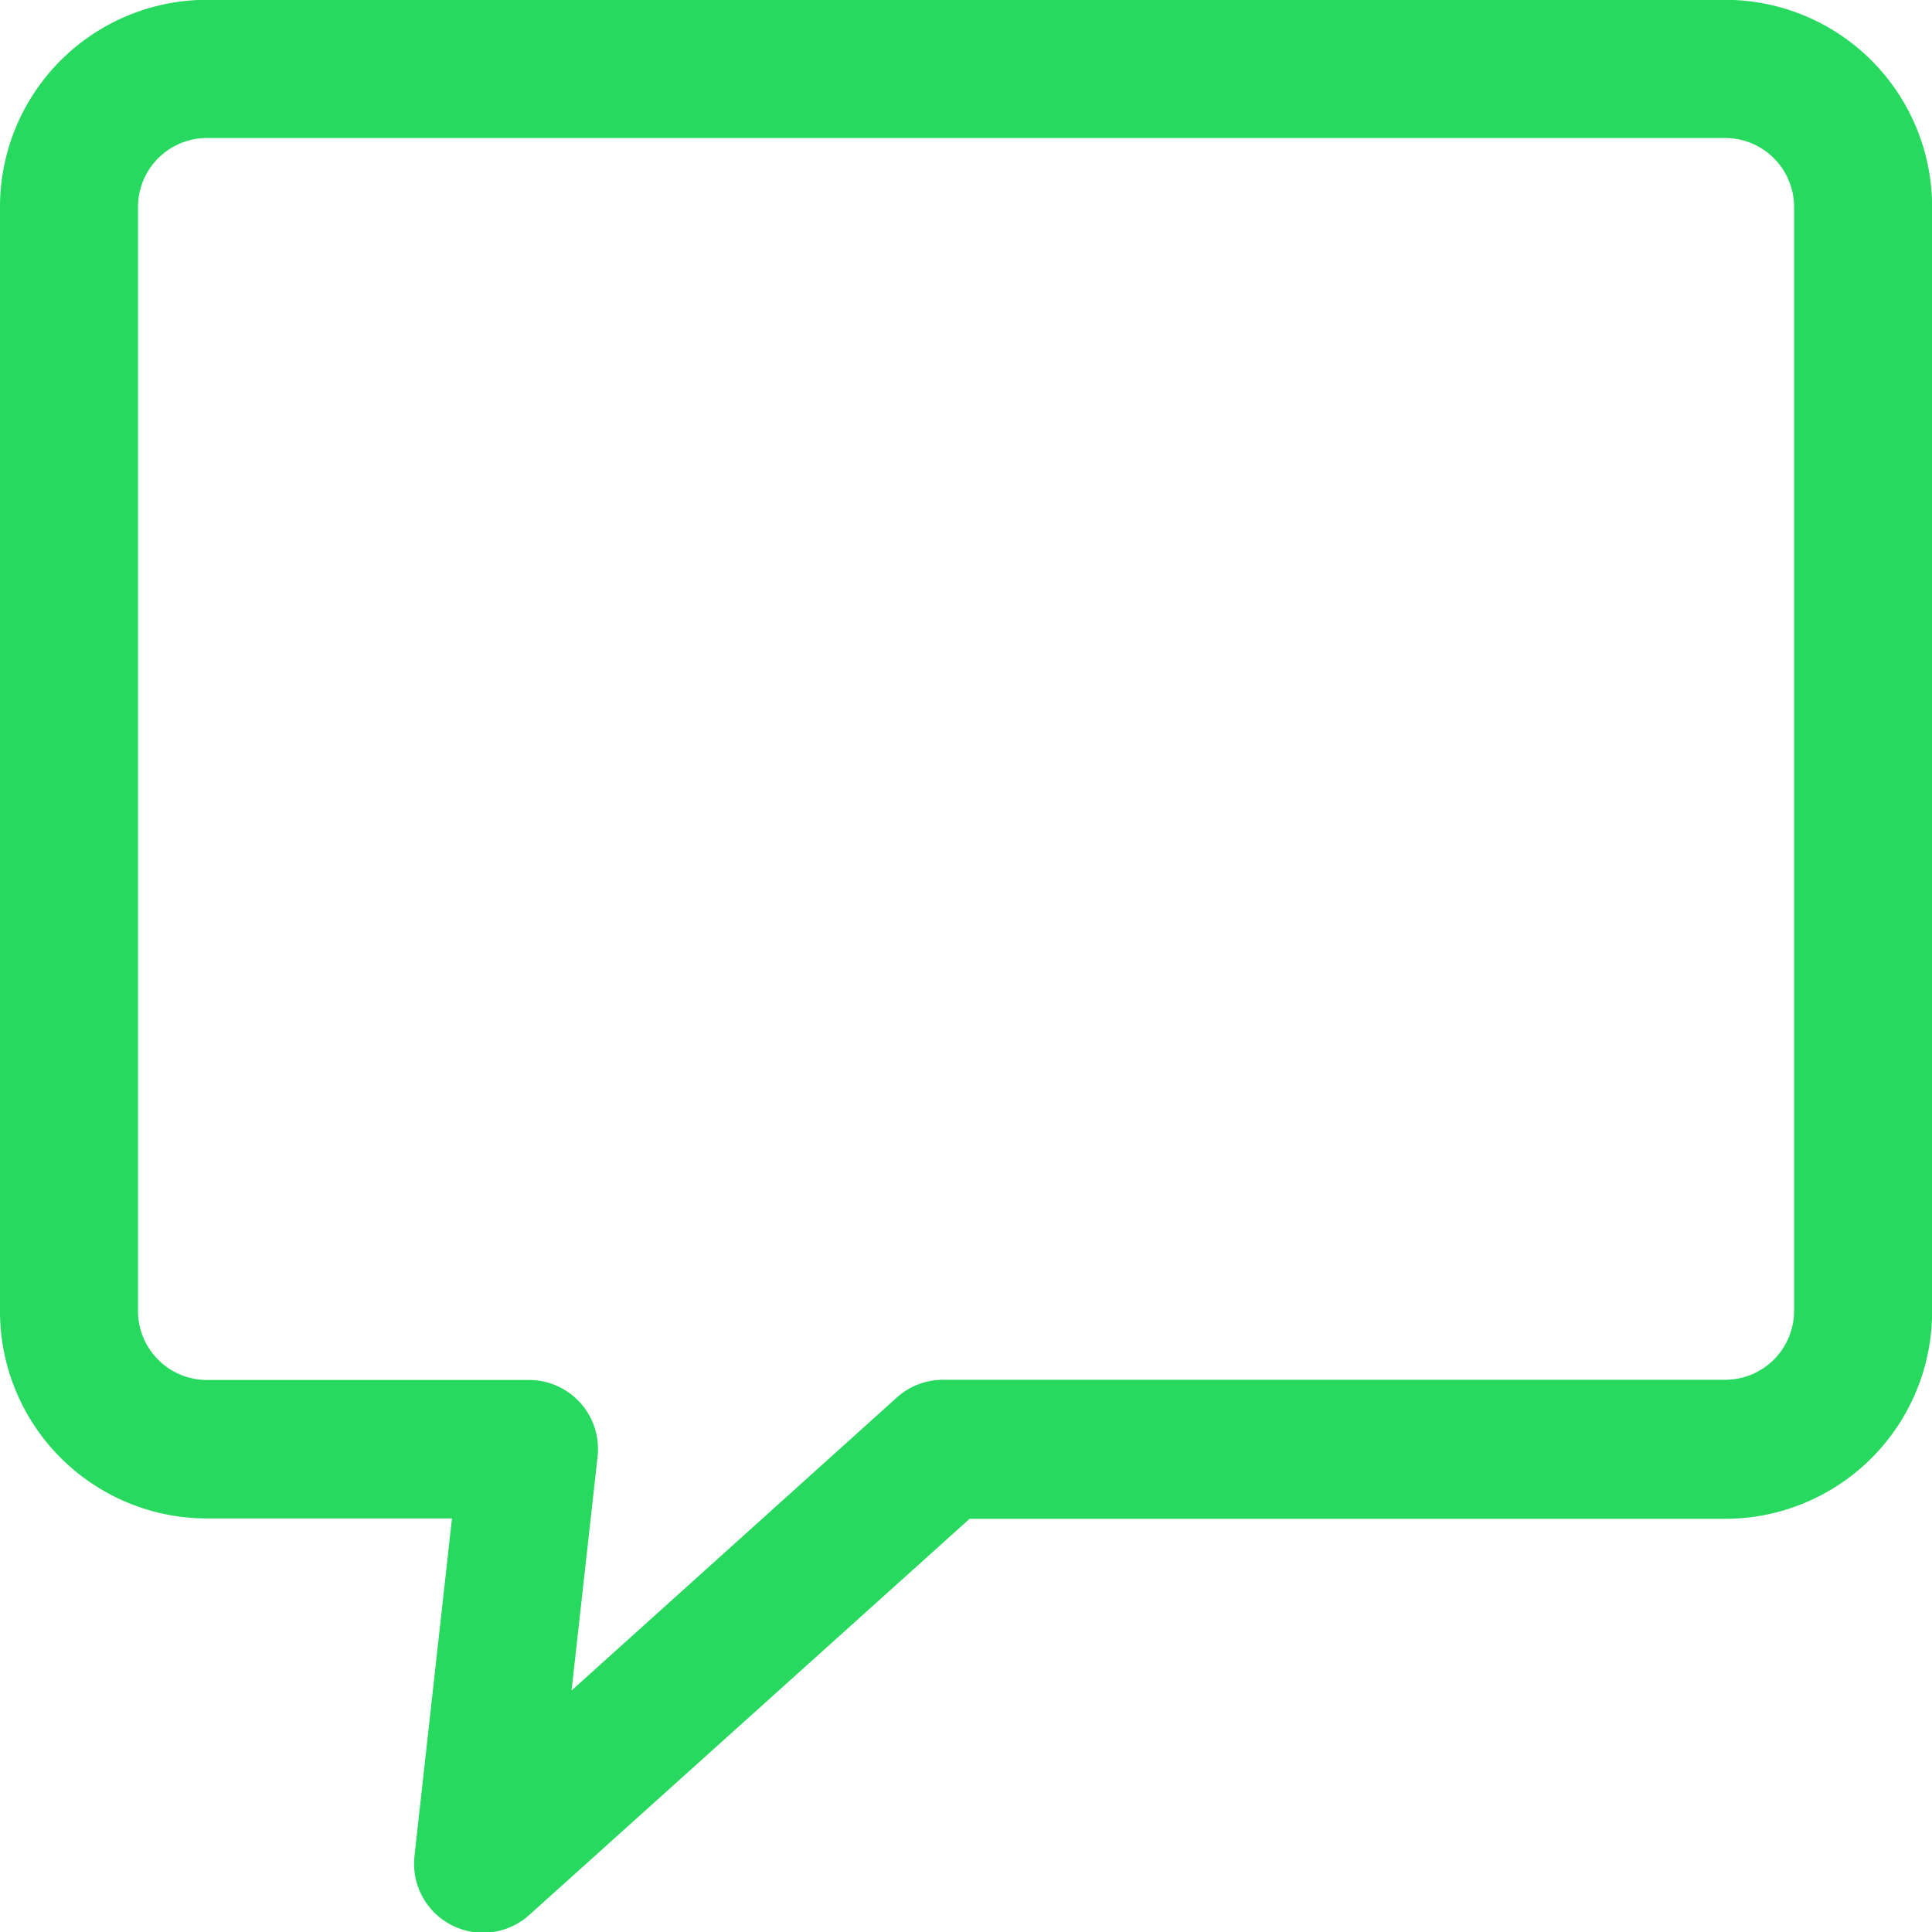 <svg xmlns="http://www.w3.org/2000/svg" width="21.167" height="21.167" viewBox="0 0 21.167 21.167">
  <g id="chat" transform="translate(0 -0.002)">
    <g id="Group_4768" data-name="Group 4768" transform="translate(0 0.002)">
      <path id="Path_4696" data-name="Path 4696" d="M18.9,0H2.268A2.268,2.268,0,0,0,0,2.27v12.1a2.268,2.268,0,0,0,2.268,2.268H4.952l-.411,3.7a.756.756,0,0,0,1.257.645l4.825-4.341H18.9a2.268,2.268,0,0,0,2.268-2.268V2.27A2.268,2.268,0,0,0,18.9,0Zm.756,14.363a.756.756,0,0,1-.756.756H10.332a.756.756,0,0,0-.506.194L6.262,18.523l.285-2.562a.756.756,0,0,0-.751-.84H2.268a.756.756,0,0,1-.756-.756V2.27a.756.756,0,0,1,.756-.756H18.9a.756.756,0,0,1,.756.756v12.1Z" transform="translate(0 -0.002)" fill="#27d95e"/>
    </g>
  </g>
</svg>
